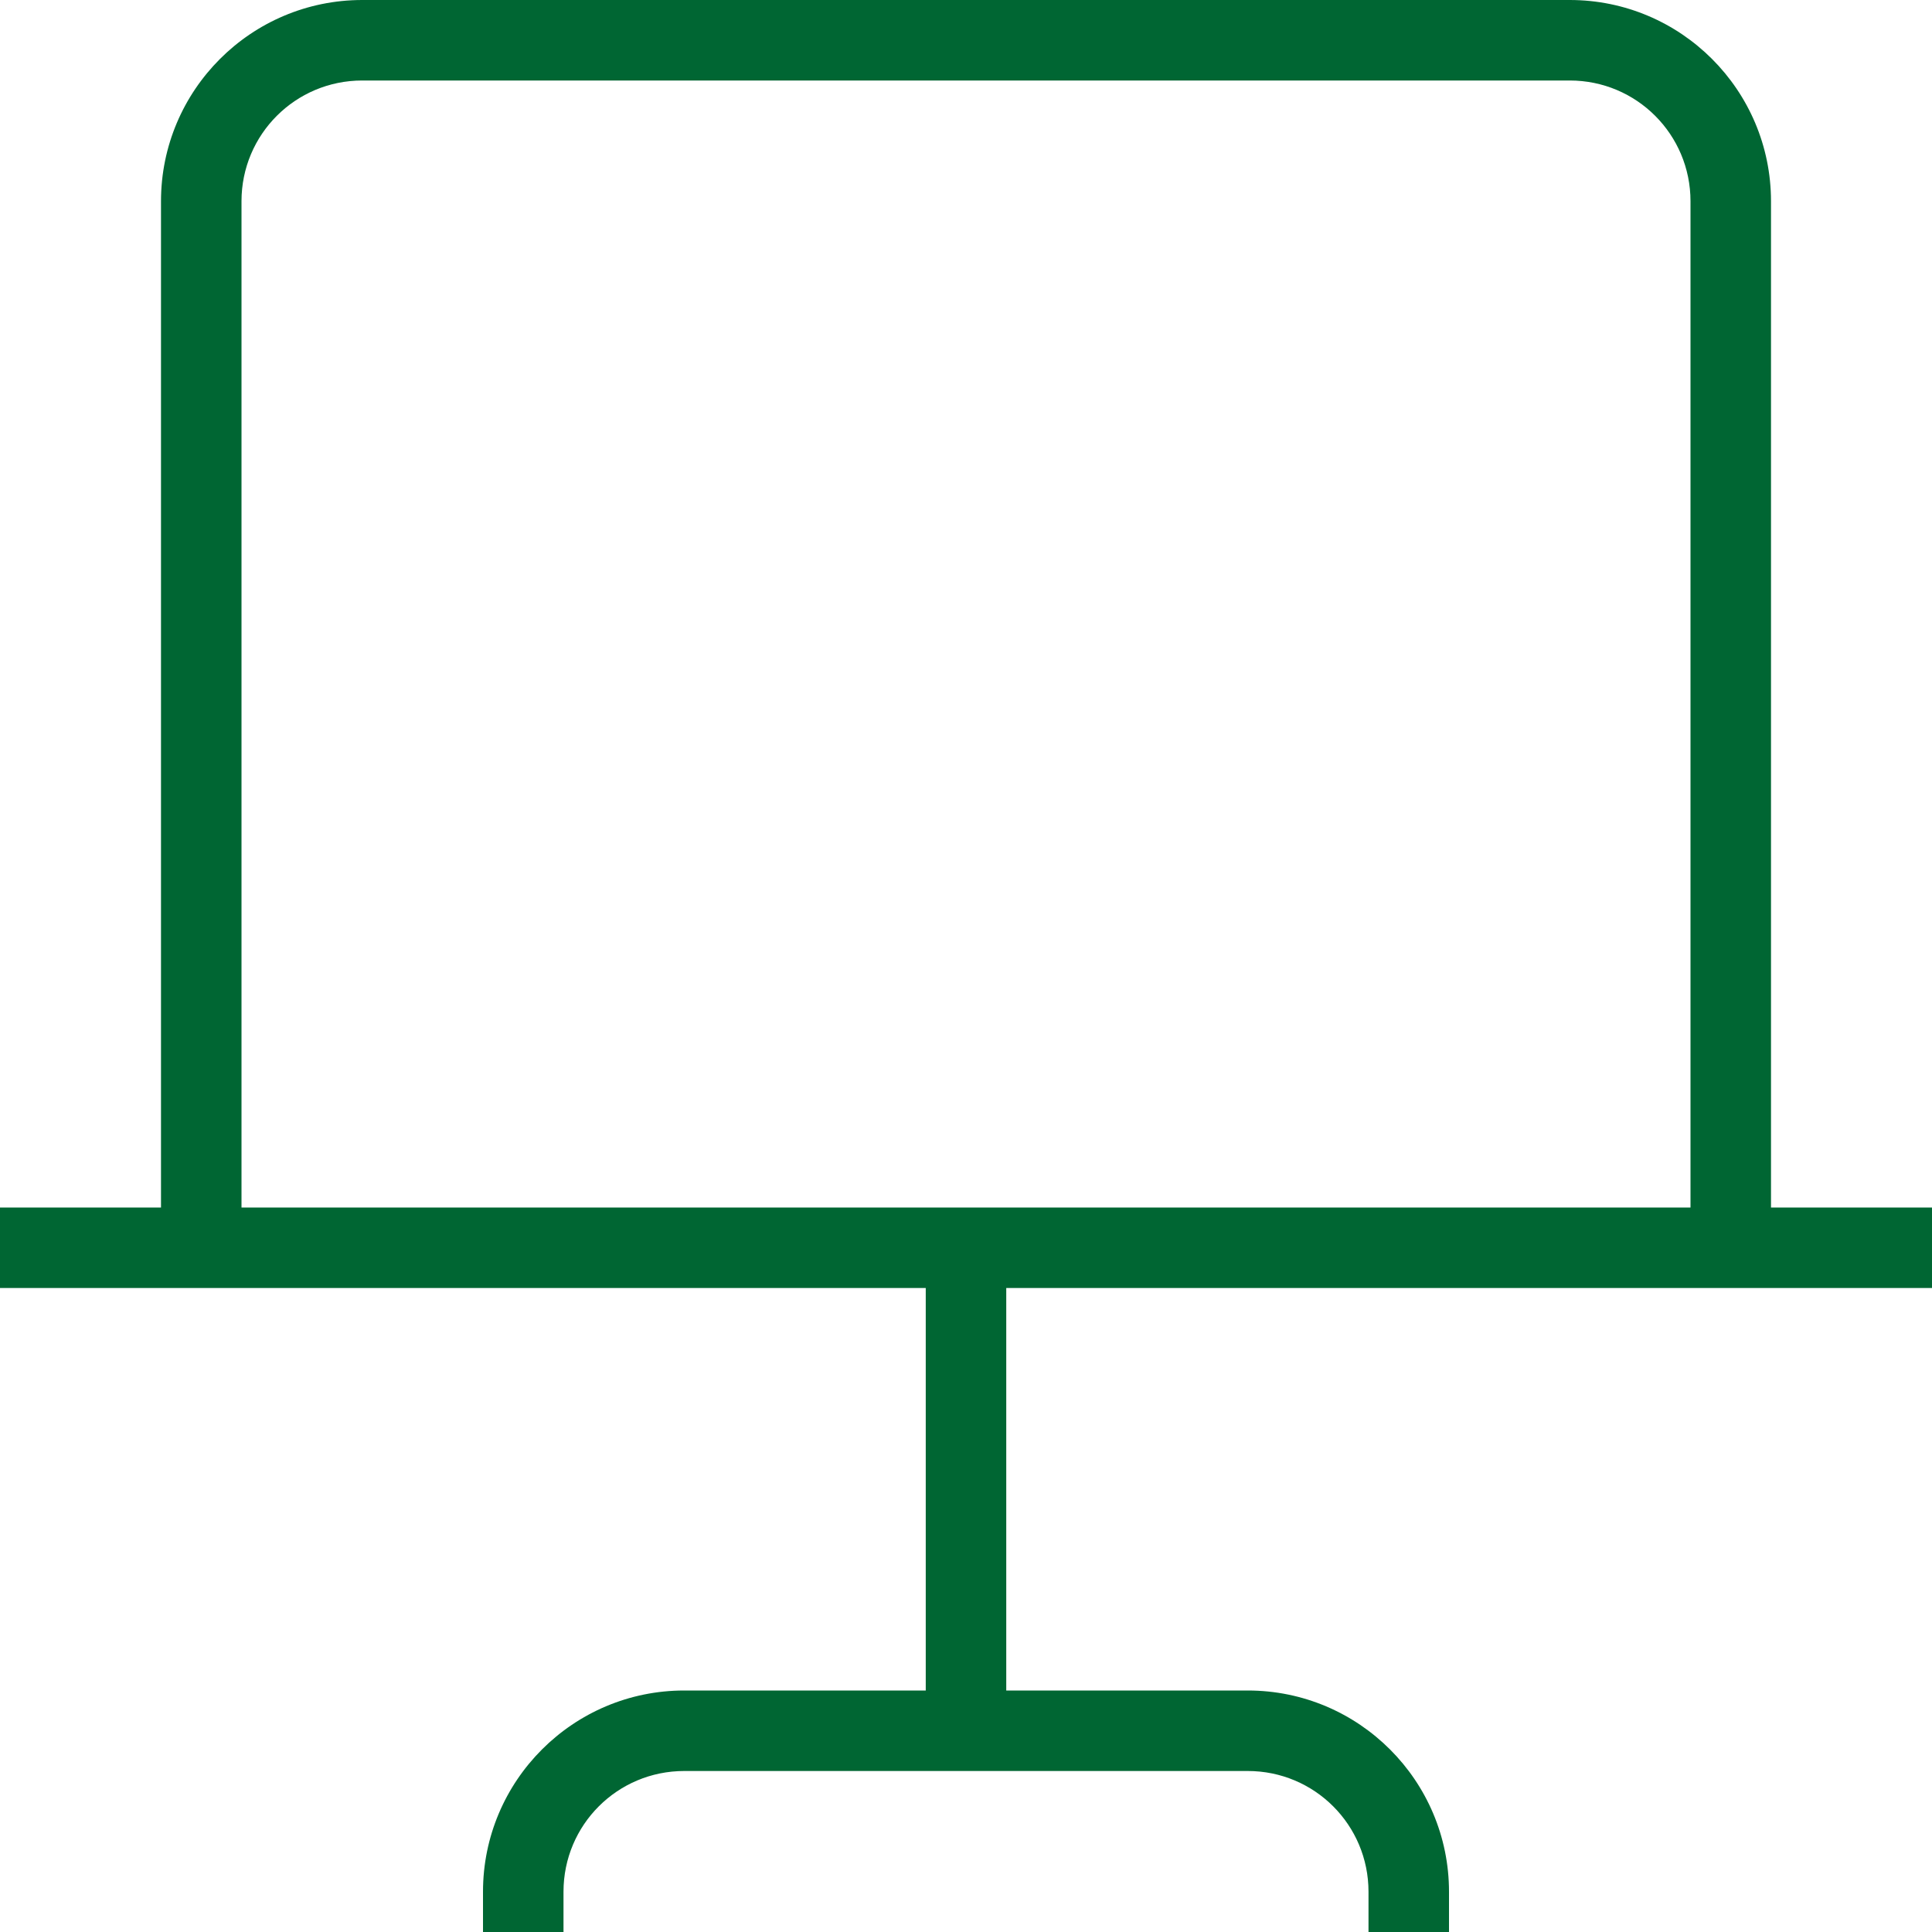 <?xml version="1.0" encoding="UTF-8"?>
<svg id="Layer_1" data-name="Layer 1" xmlns="http://www.w3.org/2000/svg" viewBox="0 0 24 24">
  <defs>
    <style>
      .cls-1 {
        fill: #063;
      }
    </style>
  </defs>
  <path class="cls-1" d="M24,16v-1h-2V2.5c0-1.38-1.12-2.5-2.5-2.5H4.5c-1.38,0-2.5,1.12-2.5,2.5v12.5H0v1h11.5v5h-3c-1.38,0-2.5,1.12-2.5,2.5v.5h1v-.5c0-.83.67-1.5,1.5-1.5h7c.83,0,1.5.67,1.5,1.5v.5h1v-.5c0-1.38-1.12-2.5-2.5-2.5h-3v-5h11.5ZM3,2.5c0-.83.67-1.5,1.5-1.5h15c.83,0,1.5.67,1.5,1.5v12.5H3V2.5Z"/>
</svg>